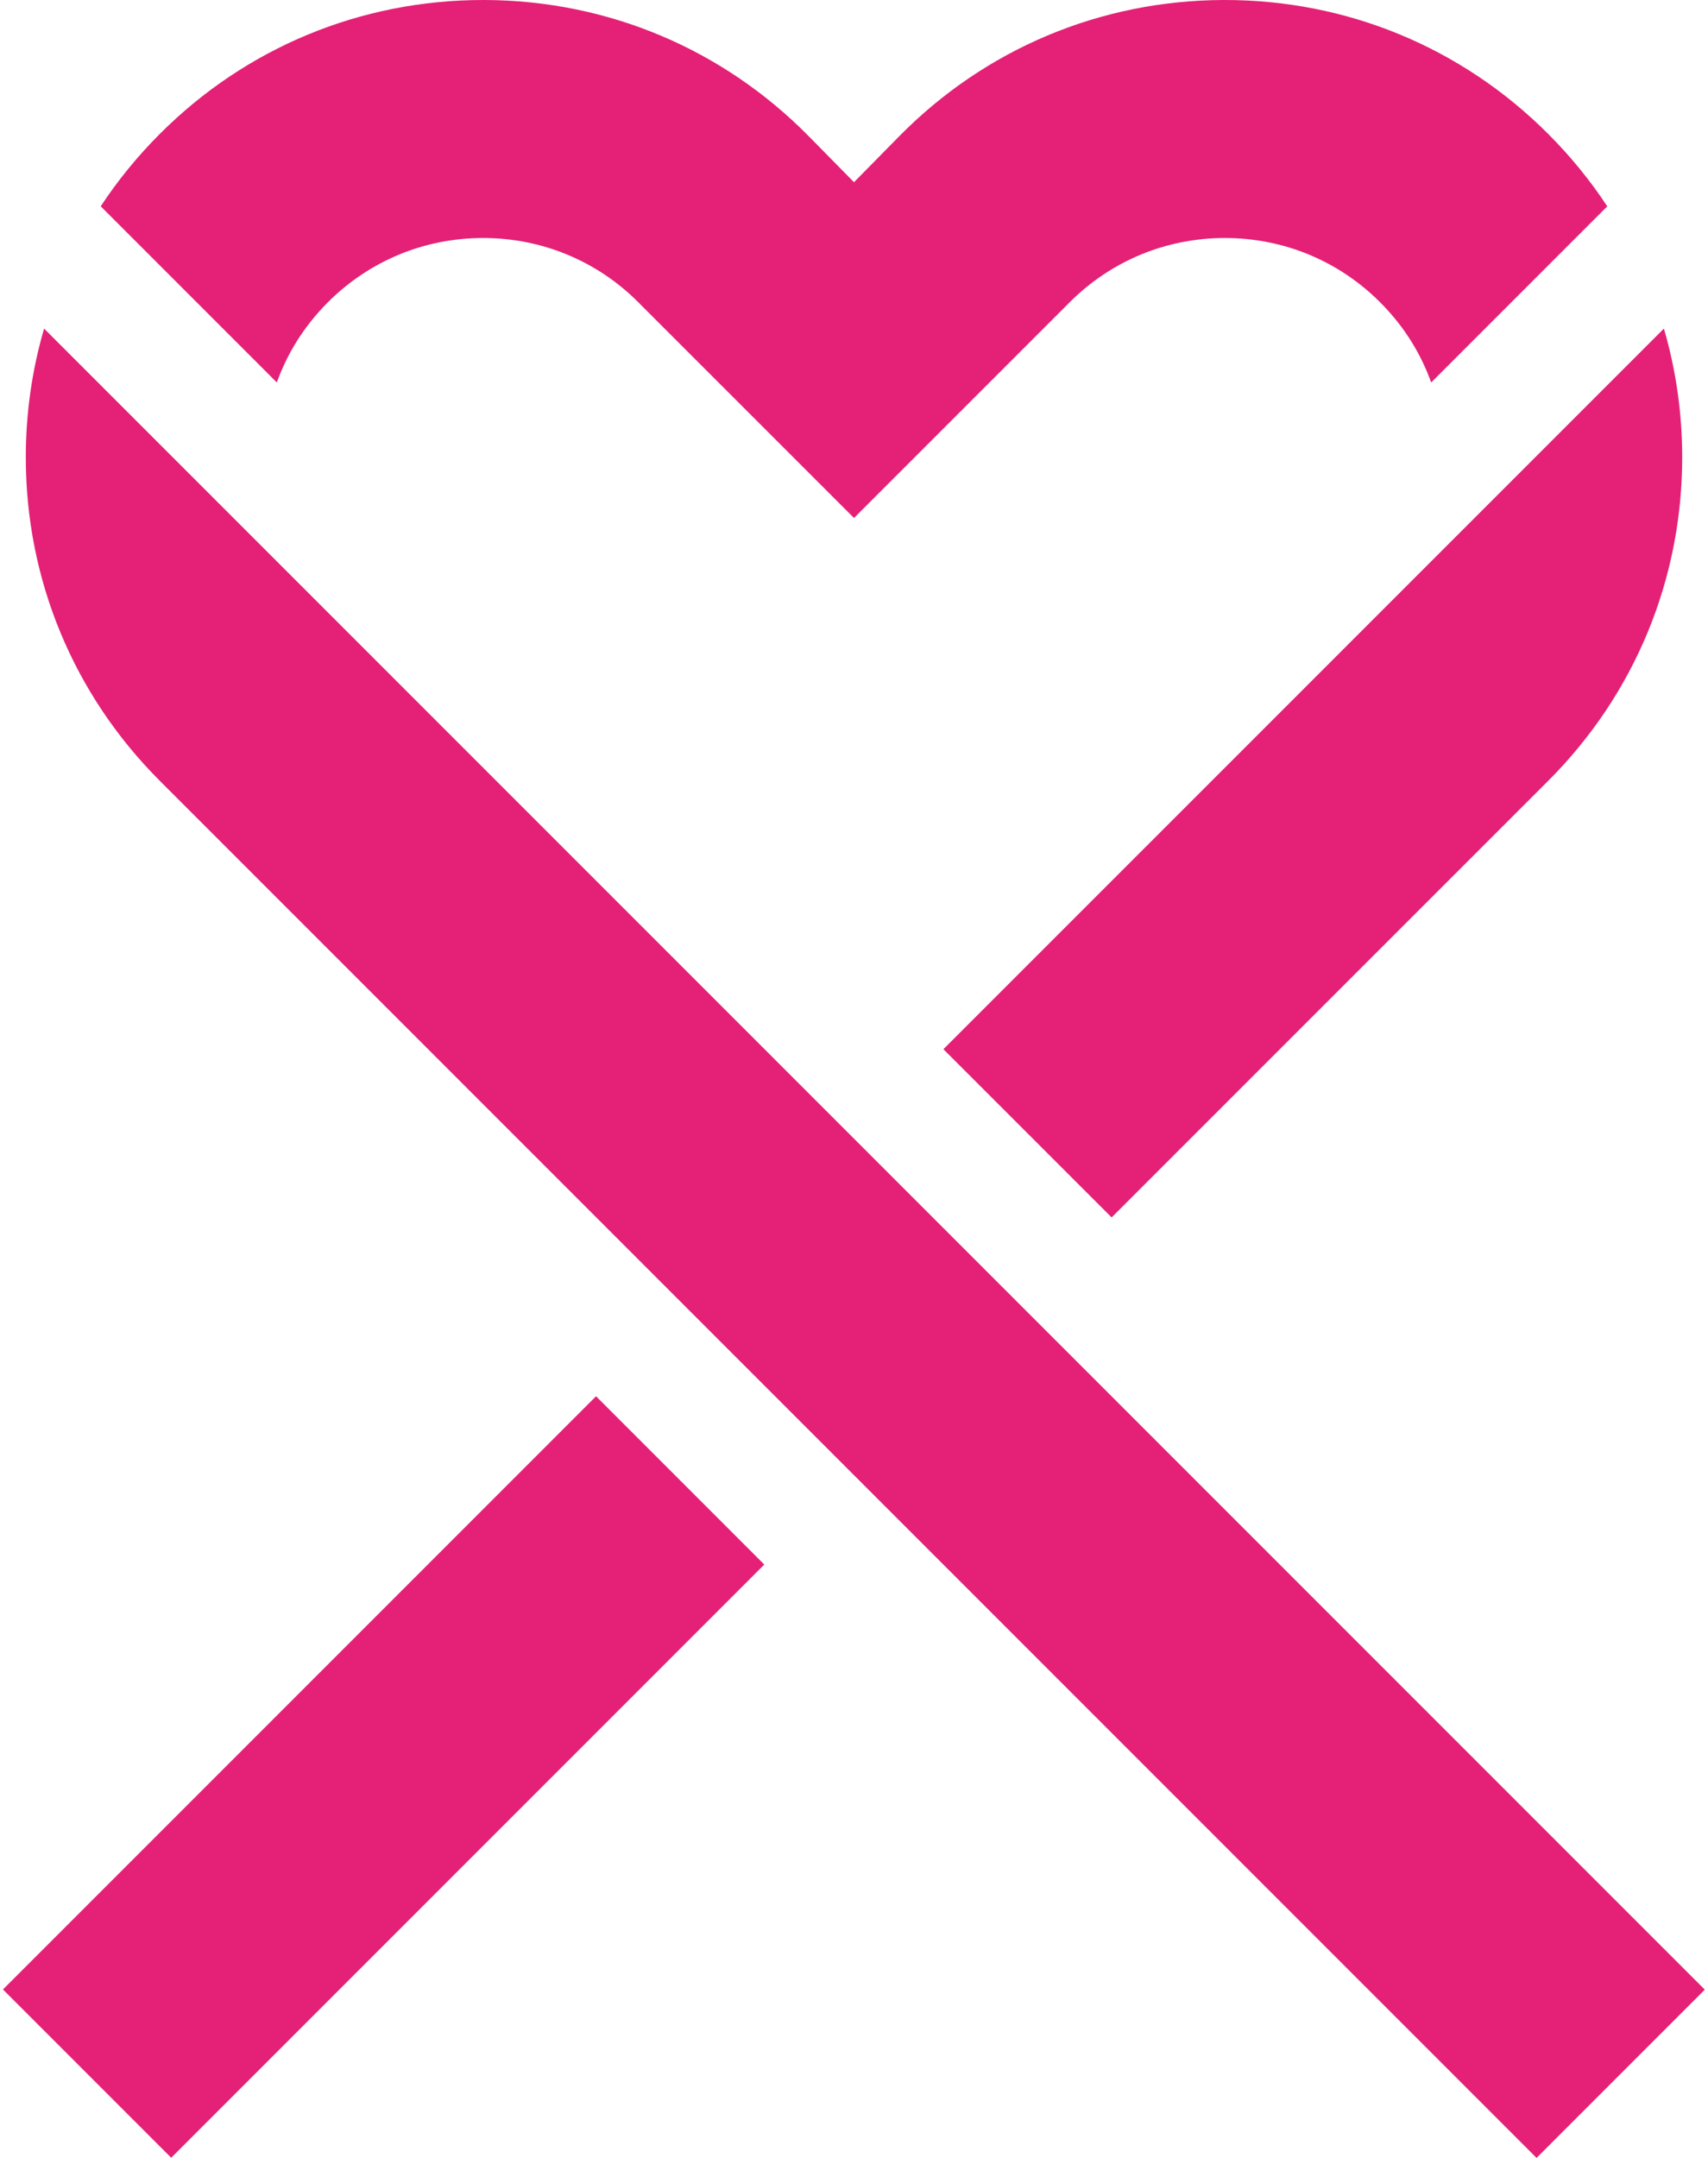 <svg width="38" height="48" viewBox="0 0 38 48" fill="none" xmlns="http://www.w3.org/2000/svg">
<path d="M0.066 44.253L13.261 31.058L17.004 34.801L3.809 47.996L0.066 44.253Z" fill="#E42176"/>
<path d="M7.297 6.722C8.218 5.801 9.444 5.294 10.748 5.294C12.053 5.294 13.279 5.801 14.2 6.722L14.263 6.786L19 11.522L23.799 6.723C24.721 5.801 25.947 5.294 27.252 5.294C28.556 5.294 29.782 5.801 30.703 6.722C31.284 7.302 31.633 7.928 31.841 8.508L35.759 4.59C35.381 4.016 34.942 3.477 34.445 2.98C32.525 1.057 29.972 0 27.253 0H27.214C24.48 0.01 21.919 1.088 20.003 3.034L19 4.053L17.997 3.034C16.081 1.088 13.52 0.01 10.786 0H10.747C8.028 0 5.475 1.057 3.555 2.979C3.058 3.476 2.619 4.015 2.241 4.589L6.159 8.508C6.367 7.928 6.717 7.302 7.297 6.722Z" fill="#E42176"/>
<path d="M24.732 27.08L34.445 17.368C36.367 15.446 37.426 12.891 37.426 10.173C37.426 9.189 37.287 8.227 37.019 7.309L20.989 23.338L24.732 27.08Z" fill="#E42176"/>
<path d="M0.981 7.309C0.713 8.227 0.574 9.189 0.574 10.173C0.574 12.891 1.633 15.446 3.555 17.368L34.186 48L37.929 44.257L0.981 7.309Z" fill="#E42176"/>
</svg>
